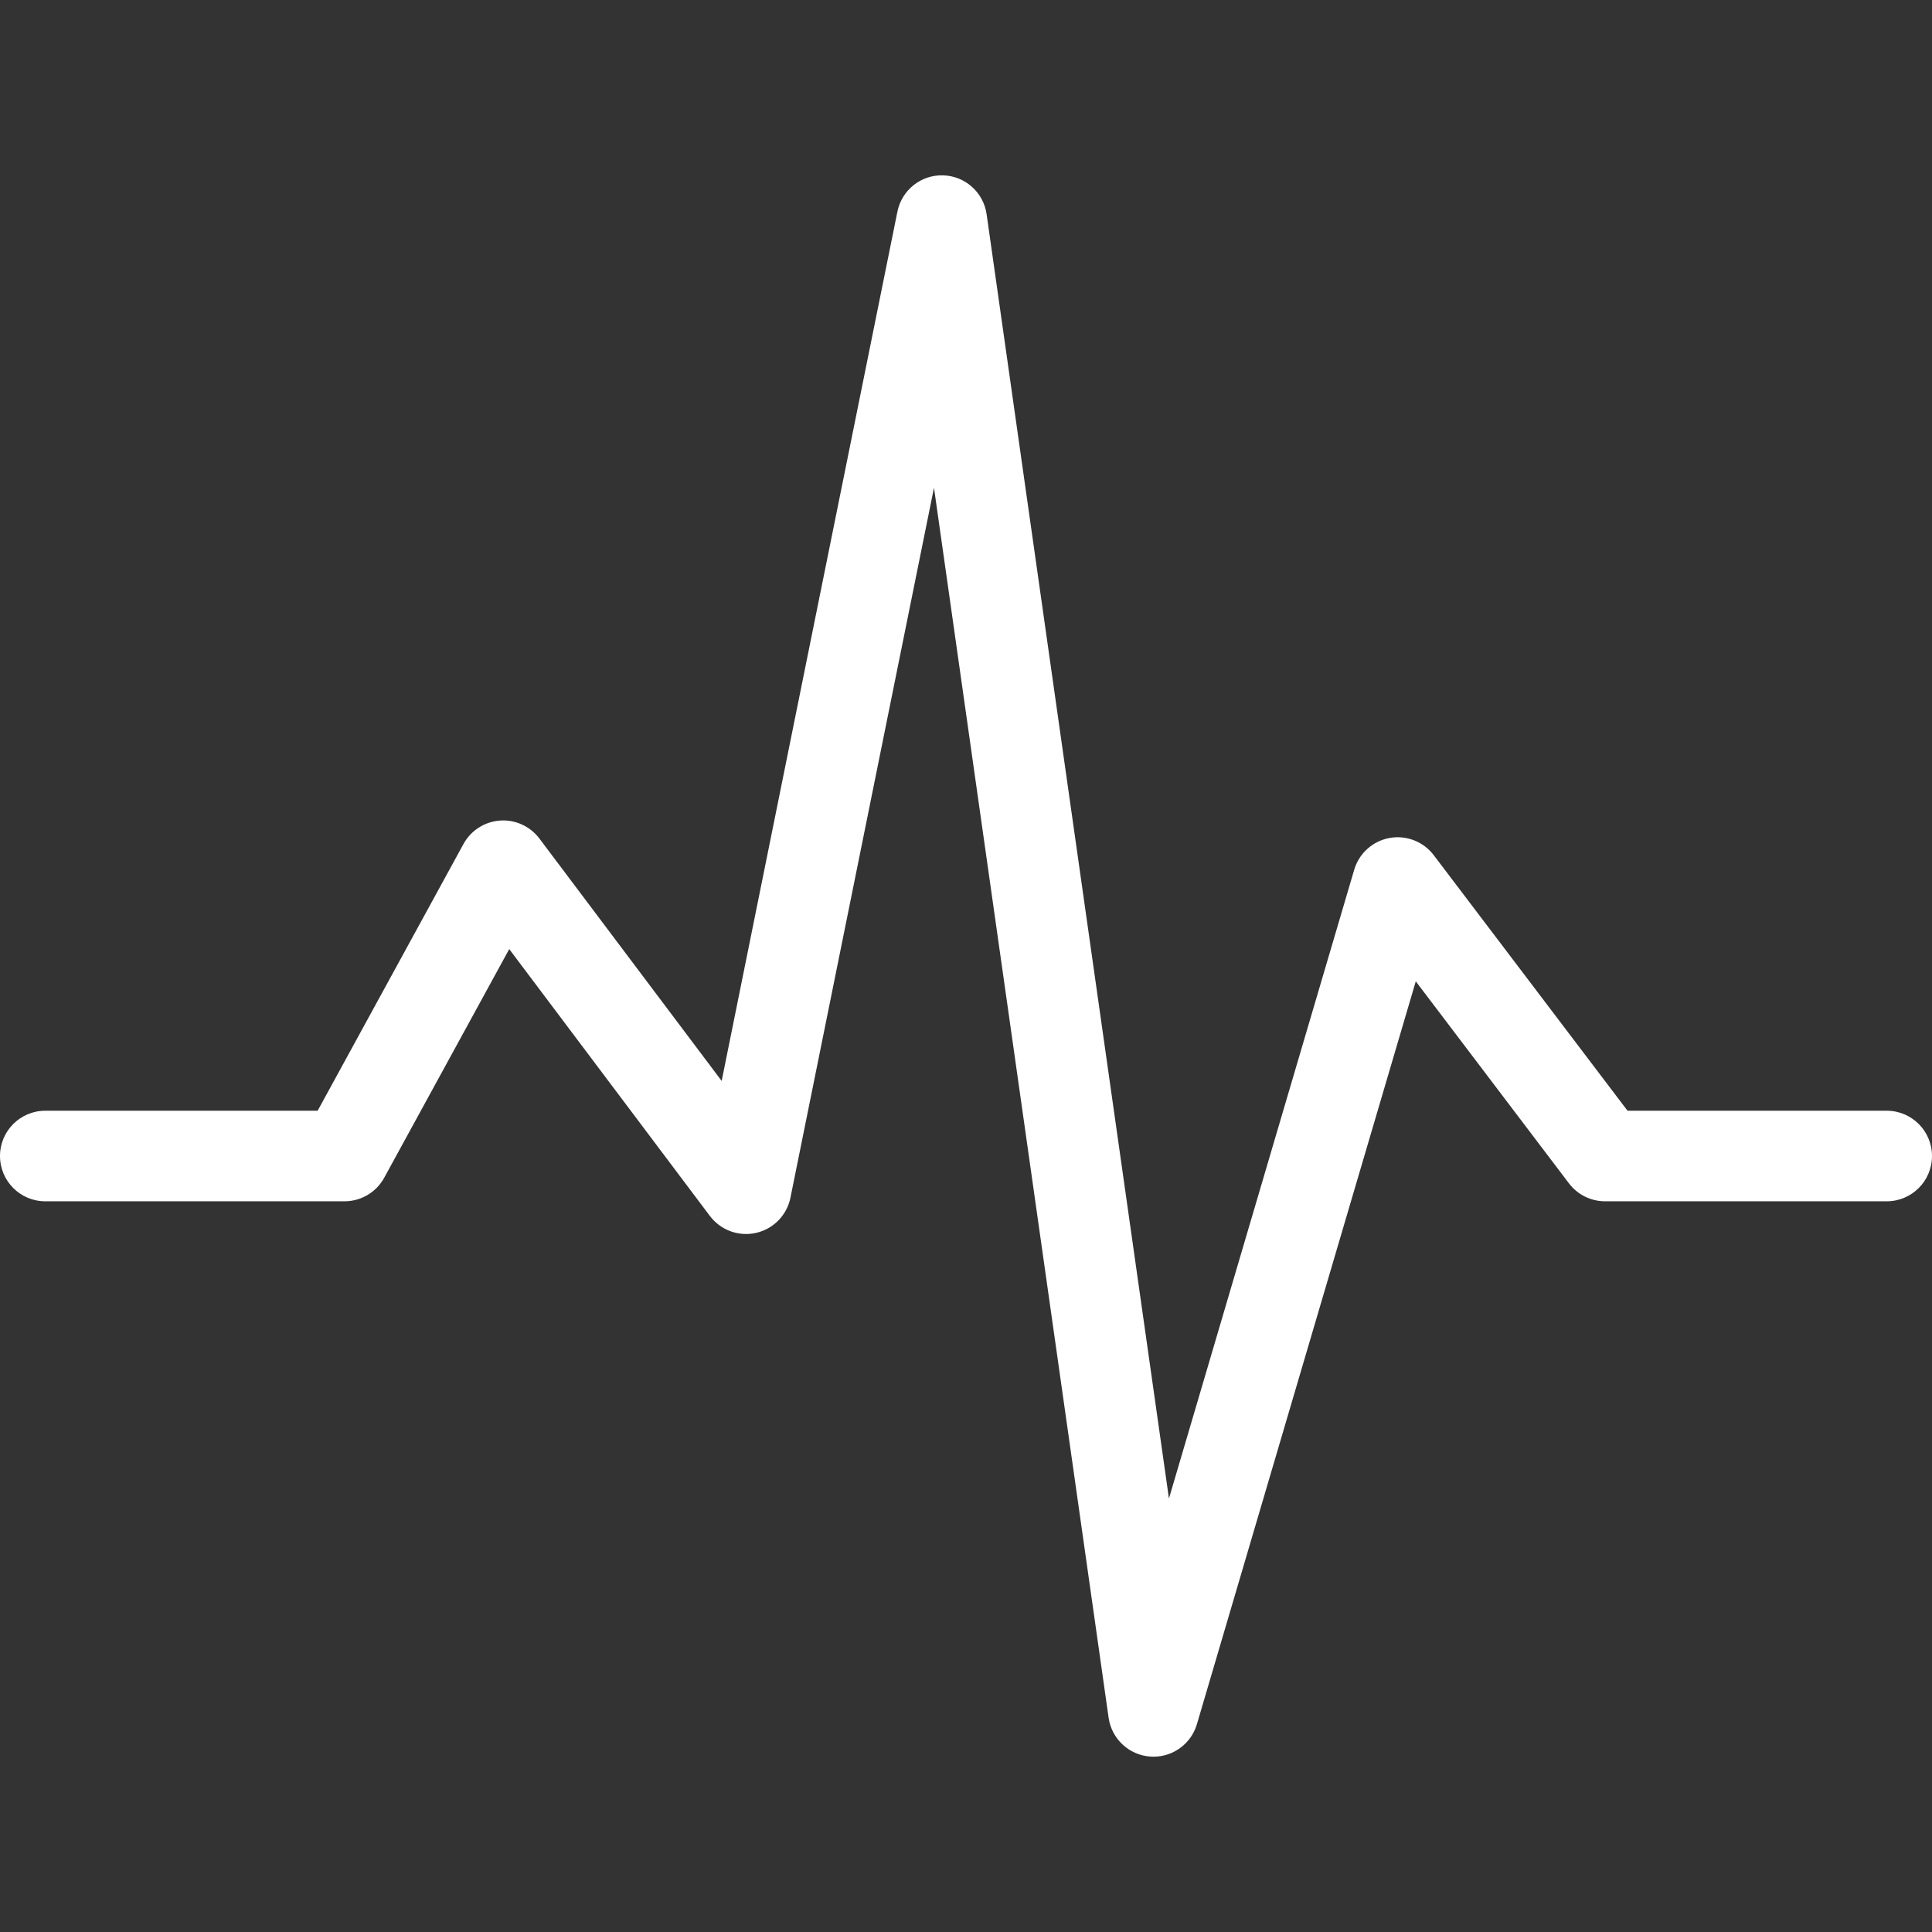 <?xml version="1.0" ?><!DOCTYPE svg  PUBLIC '-//W3C//DTD SVG 1.1//EN'  'http://www.w3.org/Graphics/SVG/1.1/DTD/svg11.dtd'><svg enable-background="new 0 0 128 128" height="128px" id="Layer_1" version="1.1" viewBox="0 0 128 128" width="128px" xml:space="preserve" xmlns="http://www.w3.org/2000/svg" xmlns:xlink="http://www.w3.org/1999/xlink"><rect x="0" y="0" width="128" height="128" fill="#333333" stroke="none"/><g><path fill="#fff" d="M76.422,116.385c-0.073,0-0.146-0.003-0.22-0.008c-1.408-0.103-2.554-1.173-2.753-2.57l-11.57-81.493l-9.51,47.037   c-0.234,1.157-1.126,2.07-2.278,2.331c-1.154,0.261-2.35-0.18-3.06-1.123L33.738,62.88l-8.283,15.148   c-0.526,0.962-1.536,1.561-2.632,1.561H3c-1.657,0-3-1.343-3-3s1.343-3,3-3h18.044l9.662-17.671   c0.489-0.895,1.399-1.479,2.416-1.553c1.004-0.078,2,0.374,2.614,1.189l12.076,16.06l11.644-57.593   c0.29-1.431,1.562-2.449,3.028-2.404c1.46,0.042,2.677,1.13,2.882,2.577l12.08,85.087l12.274-41.659   c0.32-1.086,1.224-1.899,2.338-2.103c1.111-0.206,2.247,0.237,2.931,1.138l12.839,16.932H125c1.657,0,3,1.343,3,3s-1.343,3-3,3   h-18.661c-0.938,0-1.823-0.439-2.391-1.188L93.799,65.016l-14.501,49.217C78.92,115.516,77.742,116.385,76.422,116.385z"/></g></svg>